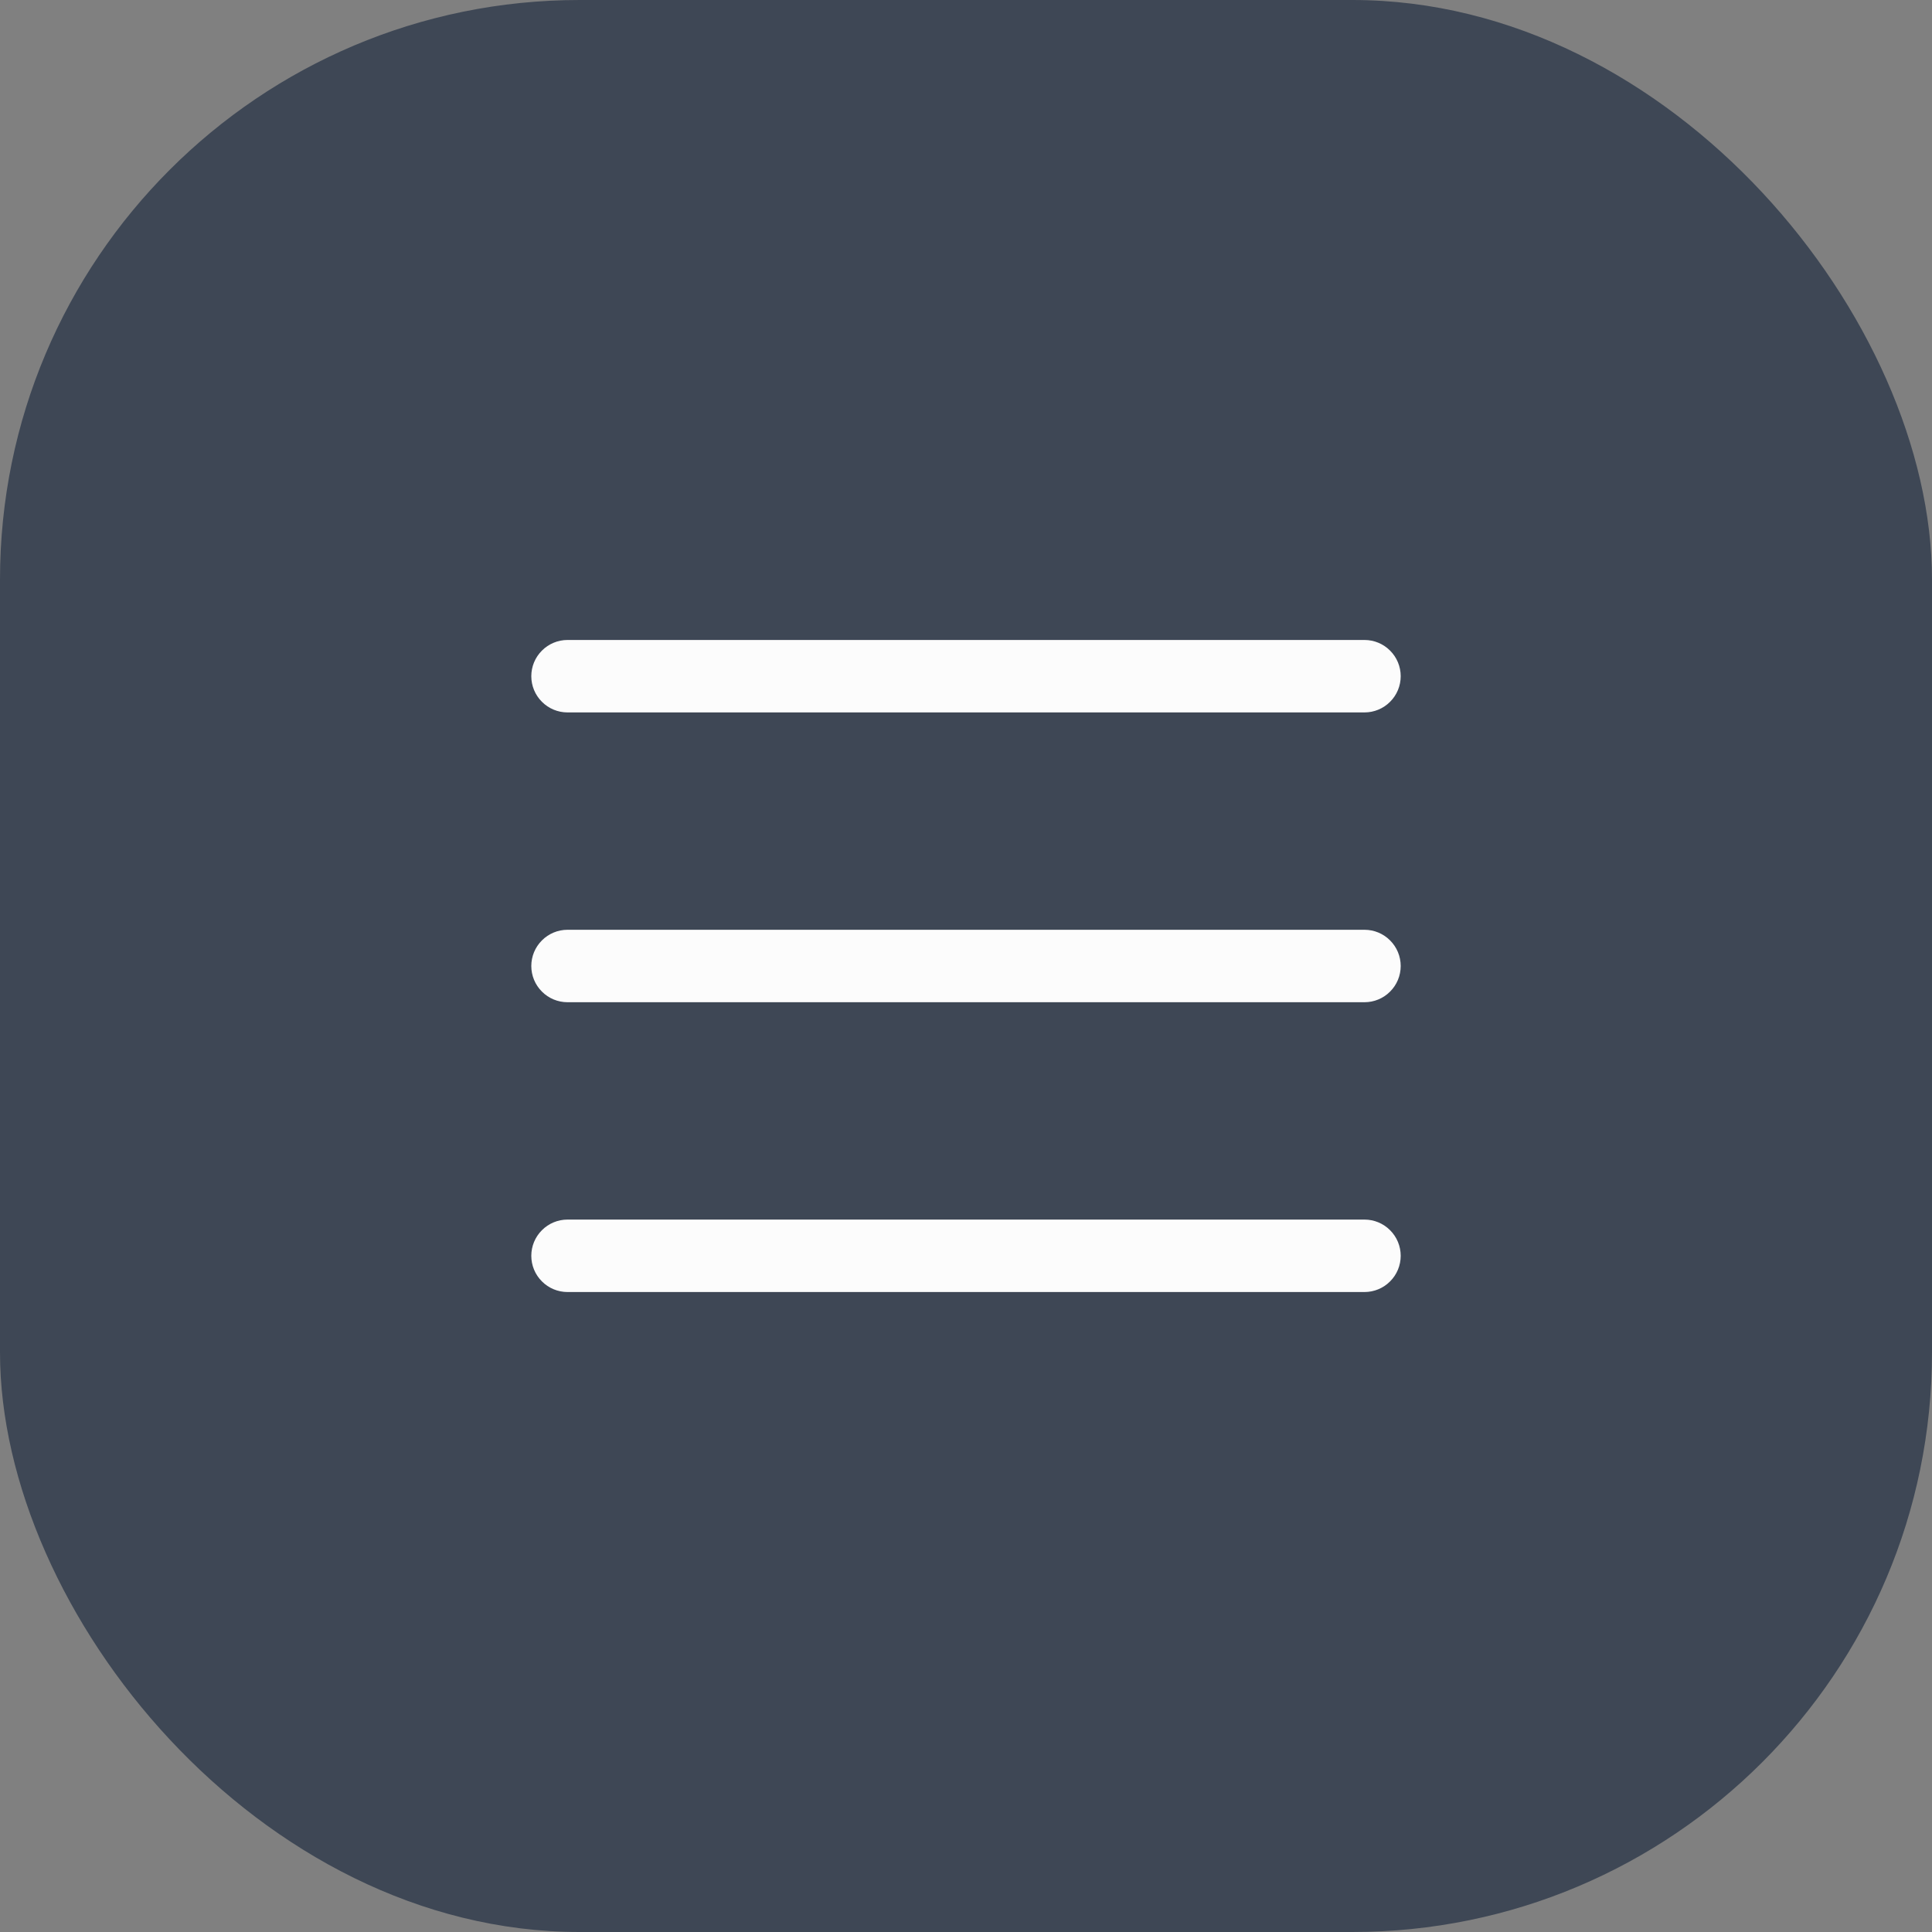 <?xml version="1.0" encoding="UTF-8"?> <svg xmlns="http://www.w3.org/2000/svg" width="40" height="40" viewBox="0 0 40 40" fill="none"><rect x="0" y="0" width="40" height="40" fill="#808080" stroke="none"/> <rect width="40" height="40" rx="12" fill="#3E4755"></rect> <path d="M29 20C29 20.199 28.921 20.39 28.78 20.53C28.64 20.671 28.449 20.75 28.25 20.75H11.75C11.551 20.75 11.36 20.671 11.22 20.53C11.079 20.39 11 20.199 11 20C11 19.801 11.079 19.61 11.22 19.47C11.36 19.329 11.551 19.25 11.75 19.25H28.25C28.449 19.25 28.64 19.329 28.78 19.47C28.921 19.61 29 19.801 29 20ZM11.75 14.75H28.25C28.449 14.75 28.64 14.671 28.78 14.53C28.921 14.39 29 14.199 29 14C29 13.801 28.921 13.61 28.78 13.47C28.64 13.329 28.449 13.25 28.25 13.25H11.75C11.551 13.25 11.36 13.329 11.22 13.47C11.079 13.61 11 13.801 11 14C11 14.199 11.079 14.39 11.22 14.53C11.36 14.671 11.551 14.75 11.75 14.75ZM28.25 25.25H11.75C11.551 25.25 11.36 25.329 11.22 25.47C11.079 25.61 11 25.801 11 26C11 26.199 11.079 26.39 11.22 26.53C11.36 26.671 11.551 26.75 11.75 26.75H28.25C28.449 26.75 28.64 26.671 28.78 26.53C28.921 26.39 29 26.199 29 26C29 25.801 28.921 25.61 28.78 25.47C28.64 25.329 28.449 25.25 28.25 25.25Z" fill="#FCFCFC"></path> </svg> 